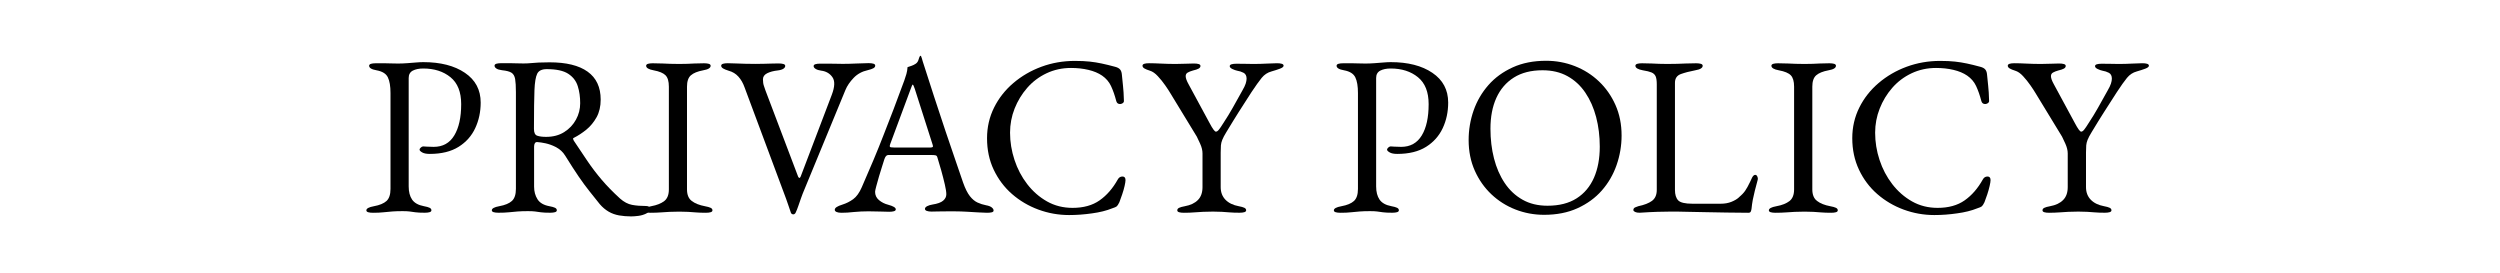 <?xml version="1.0" encoding="utf-8"?>
<!-- Generator: Adobe Illustrator 24.2.1, SVG Export Plug-In . SVG Version: 6.00 Build 0)  -->
<svg version="1.1" id="レイヤー_1" xmlns="http://www.w3.org/2000/svg" xmlns:xlink="http://www.w3.org/1999/xlink" x="0px"
	 y="0px" viewBox="0 0 550 60" style="enable-background:new 0 0 550 60;" xml:space="preserve">
<g>
	<g>
		<path d="M82.05,46.81c-0.43,0-0.78-0.04-1.05-0.12c-0.27-0.08-0.4-0.22-0.4-0.42c0-0.4,0.55-0.7,1.65-0.9
			c1.27-0.23,2.19-0.62,2.78-1.15c0.58-0.53,0.88-1.42,0.88-2.65v-21.1c0-1.5-0.19-2.65-0.58-3.45c-0.38-0.8-1.21-1.32-2.47-1.55
			c-0.57-0.1-0.98-0.23-1.25-0.4c-0.27-0.17-0.4-0.37-0.4-0.6c0-0.2,0.13-0.34,0.4-0.43c0.27-0.08,0.62-0.12,1.05-0.12
			c0.9,0,1.58,0,2.02,0c0.45,0,0.88,0.01,1.28,0.03c0.4,0.02,0.93,0.03,1.6,0.03s1.34-0.03,2.03-0.08c0.68-0.05,1.33-0.1,1.92-0.15
			c0.6-0.05,1.13-0.08,1.6-0.08c3.8,0,6.86,0.78,9.17,2.35c2.32,1.57,3.47,3.75,3.47,6.55c0,2.03-0.4,3.91-1.2,5.62
			c-0.8,1.72-2.02,3.09-3.67,4.12c-1.65,1.03-3.76,1.55-6.33,1.55c-0.73,0-1.29-0.11-1.67-0.33c-0.38-0.22-0.58-0.42-0.58-0.62
			c0-0.13,0.09-0.28,0.28-0.45c0.18-0.17,0.36-0.25,0.53-0.25c0.17,0,0.42,0.02,0.77,0.05c0.35,0.03,0.86,0.05,1.53,0.05
			c2,0,3.51-0.83,4.52-2.5c1.02-1.67,1.53-3.97,1.53-6.9c0-2.67-0.78-4.64-2.35-5.92c-1.57-1.28-3.57-1.92-6-1.92
			c-0.93,0-1.7,0.16-2.3,0.47c-0.6,0.32-0.9,0.86-0.9,1.62v23.85c0,1.2,0.25,2.17,0.75,2.9c0.5,0.73,1.37,1.22,2.6,1.45
			c0.57,0.1,0.98,0.22,1.25,0.35s0.4,0.32,0.4,0.55c0,0.2-0.13,0.34-0.4,0.42c-0.27,0.08-0.62,0.12-1.05,0.12
			c-0.9,0-1.59-0.03-2.08-0.1c-0.48-0.07-0.92-0.12-1.3-0.18c-0.38-0.05-0.89-0.07-1.53-0.07c-0.83,0-1.57,0.02-2.22,0.07
			c-0.65,0.05-1.3,0.11-1.95,0.18C83.73,46.78,82.95,46.81,82.05,46.81z"/>
		<path d="M138.85,47.61c-0.93,0-1.82-0.08-2.65-0.22c-0.83-0.15-1.6-0.42-2.3-0.83s-1.35-0.95-1.95-1.65c-0.8-1-1.57-1.96-2.3-2.88
			c-0.73-0.92-1.51-1.97-2.33-3.17c-0.82-1.2-1.81-2.73-2.97-4.6c-0.5-0.83-1.22-1.48-2.15-1.95c-0.73-0.37-1.46-0.62-2.17-0.78
			c-0.72-0.15-1.31-0.24-1.78-0.27c-0.27-0.03-0.46,0.05-0.58,0.25s-0.17,0.45-0.17,0.75v8.8c0,1.07,0.25,1.99,0.75,2.78
			s1.37,1.29,2.6,1.52c0.57,0.1,0.98,0.22,1.25,0.35c0.27,0.13,0.4,0.32,0.4,0.55c0,0.2-0.13,0.34-0.4,0.42
			c-0.27,0.08-0.62,0.12-1.05,0.12c-0.9,0-1.59-0.03-2.07-0.1c-0.48-0.07-0.92-0.12-1.3-0.18c-0.38-0.05-0.89-0.07-1.52-0.07
			c-0.83,0-1.58,0.02-2.23,0.07c-0.65,0.05-1.3,0.11-1.95,0.18c-0.65,0.07-1.43,0.1-2.33,0.1c-0.43,0-0.78-0.04-1.05-0.12
			c-0.27-0.08-0.4-0.22-0.4-0.42c0-0.4,0.55-0.7,1.65-0.9c1.27-0.23,2.19-0.62,2.77-1.15s0.88-1.42,0.88-2.65v-21.3
			c0-1.27-0.06-2.23-0.17-2.88c-0.12-0.65-0.38-1.11-0.8-1.38c-0.42-0.27-1.11-0.45-2.08-0.55c-0.57-0.07-0.98-0.19-1.25-0.38
			c-0.27-0.18-0.4-0.39-0.4-0.62c0-0.2,0.13-0.34,0.4-0.43c0.27-0.08,0.62-0.12,1.05-0.12c0.9,0,1.58,0,2.03,0s0.88,0.01,1.27,0.03
			c0.4,0.02,0.93,0.03,1.6,0.03c0.63,0,1.2-0.03,1.7-0.08s1.06-0.09,1.67-0.12c0.62-0.03,1.41-0.05,2.38-0.05
			c3.67,0,6.46,0.68,8.37,2.05c1.92,1.37,2.88,3.42,2.88,6.15c0,1.5-0.3,2.79-0.9,3.88c-0.6,1.08-1.35,1.99-2.25,2.73
			c-0.9,0.73-1.82,1.33-2.75,1.8c-0.13,0.03-0.19,0.11-0.17,0.22c0.02,0.12,0.08,0.26,0.17,0.43c1.03,1.57,2.03,3.05,2.98,4.45
			c0.95,1.4,1.99,2.77,3.12,4.1c1.13,1.33,2.48,2.72,4.05,4.15c0.87,0.77,1.75,1.23,2.65,1.4c0.9,0.17,1.93,0.25,3.1,0.25
			c0.5,0,0.75,0.18,0.75,0.55c0,0.5-0.25,0.88-0.75,1.12s-1.07,0.42-1.7,0.5C139.82,47.57,139.29,47.61,138.85,47.61z M120.15,30.11
			c1.53,0,2.86-0.35,3.97-1.05c1.12-0.7,1.98-1.62,2.6-2.75c0.62-1.13,0.92-2.33,0.92-3.6c0-1.37-0.17-2.62-0.53-3.75
			c-0.35-1.13-1.05-2.04-2.1-2.73c-1.05-0.68-2.62-1.02-4.73-1.02c-1.07,0-1.77,0.34-2.1,1.02c-0.33,0.68-0.53,1.89-0.6,3.62
			c-0.03,0.83-0.06,1.96-0.08,3.38c-0.02,1.42-0.03,3.12-0.03,5.12c0,0.83,0.23,1.33,0.7,1.5
			C118.67,30.03,119.32,30.11,120.15,30.11z"/>
		<path d="M143.05,46.81c-0.43,0-0.78-0.04-1.05-0.12c-0.27-0.08-0.4-0.22-0.4-0.42c0-0.4,0.55-0.7,1.65-0.9
			c1.27-0.23,2.23-0.62,2.9-1.15c0.67-0.53,1-1.38,1-2.55v-22.6c0-1.17-0.24-2-0.73-2.5s-1.36-0.87-2.62-1.1
			c-1.1-0.2-1.65-0.53-1.65-1c0-0.2,0.13-0.34,0.4-0.43c0.27-0.08,0.62-0.12,1.05-0.12c0.9,0,1.64,0.02,2.22,0.05
			c0.58,0.03,1.14,0.06,1.67,0.07c0.53,0.02,1.18,0.03,1.95,0.03c0.73,0,1.33-0.01,1.8-0.03c0.47-0.02,0.97-0.04,1.5-0.07
			s1.25-0.05,2.15-0.05c0.43,0,0.78,0.04,1.05,0.12c0.27,0.08,0.4,0.23,0.4,0.43c0,0.23-0.13,0.43-0.4,0.6
			c-0.27,0.17-0.68,0.3-1.25,0.4c-1.23,0.23-2.13,0.6-2.7,1.1c-0.57,0.5-0.85,1.33-0.85,2.5v22.6c0,1.17,0.35,2.02,1.05,2.55
			s1.67,0.92,2.9,1.15c0.57,0.1,0.98,0.22,1.25,0.35c0.27,0.13,0.4,0.32,0.4,0.55c0,0.2-0.13,0.34-0.4,0.42
			c-0.27,0.08-0.62,0.12-1.05,0.12c-0.9,0-1.64-0.03-2.22-0.08c-0.58-0.05-1.14-0.09-1.67-0.12c-0.53-0.03-1.18-0.05-1.95-0.05
			c-0.83,0-1.56,0.02-2.17,0.05c-0.62,0.03-1.25,0.08-1.9,0.12C144.73,46.78,143.95,46.81,143.05,46.81z"/>
		<path d="M174.55,47.16c-0.27,0-0.45-0.12-0.55-0.35c-0.13-0.37-0.3-0.86-0.5-1.47s-0.38-1.14-0.55-1.58l-9.15-24.55
			c-0.33-0.93-0.78-1.72-1.35-2.35c-0.57-0.63-1.28-1.07-2.15-1.3c-0.53-0.17-0.94-0.33-1.22-0.5c-0.28-0.17-0.42-0.37-0.42-0.6
			c0-0.2,0.13-0.34,0.4-0.43c0.27-0.08,0.62-0.12,1.05-0.12c0.53,0,1.12,0.02,1.77,0.05c0.65,0.03,1.34,0.06,2.08,0.07
			c0.73,0.02,1.48,0.03,2.25,0.03c0.67,0,1.33-0.01,1.97-0.03c0.65-0.02,1.25-0.03,1.8-0.05c0.55-0.02,0.99-0.02,1.32-0.02
			c0.43,0,0.78,0.04,1.05,0.12c0.27,0.08,0.4,0.22,0.4,0.42c0,0.23-0.13,0.44-0.4,0.62c-0.27,0.18-0.68,0.31-1.25,0.38
			c-0.93,0.1-1.71,0.31-2.33,0.62c-0.62,0.32-0.92,0.76-0.92,1.33s0.07,1.06,0.22,1.47c0.15,0.42,0.26,0.74,0.33,0.97l7.2,19
			c0.07,0.13,0.15,0.22,0.25,0.25c0.1,0.03,0.2-0.07,0.3-0.3l6.85-18c0.67-1.77,0.71-3.06,0.12-3.88c-0.58-0.82-1.41-1.29-2.47-1.42
			c-0.5-0.07-0.9-0.19-1.2-0.38c-0.3-0.18-0.45-0.39-0.45-0.62c0-0.2,0.13-0.34,0.4-0.42c0.27-0.08,0.62-0.12,1.05-0.12
			c0.43,0,0.92,0,1.45,0c0.53,0,1.09,0.01,1.67,0.02c0.58,0.02,1.19,0.03,1.83,0.03c0.97,0,2-0.03,3.1-0.08
			c1.1-0.05,1.97-0.08,2.6-0.08c0.43,0,0.78,0.04,1.05,0.12c0.27,0.08,0.4,0.23,0.4,0.43c0,0.23-0.13,0.42-0.4,0.57
			c-0.27,0.15-0.68,0.29-1.25,0.43c-1.23,0.27-2.27,0.83-3.1,1.7c-0.83,0.87-1.43,1.75-1.8,2.65l-9.4,22.8
			c-0.07,0.17-0.19,0.51-0.38,1.03c-0.18,0.52-0.38,1.08-0.58,1.67s-0.4,1.1-0.6,1.5c-0.03,0.1-0.1,0.18-0.2,0.25
			C174.75,47.13,174.65,47.16,174.55,47.16z"/>
		<path d="M185.1,46.81c-0.43,0-0.78-0.06-1.05-0.17c-0.27-0.12-0.4-0.28-0.4-0.48c0-0.23,0.14-0.44,0.43-0.62
			c0.28-0.18,0.69-0.36,1.22-0.52c0.87-0.27,1.67-0.67,2.4-1.2c0.73-0.53,1.37-1.42,1.9-2.65c0.93-2.13,1.79-4.13,2.58-6
			c0.78-1.87,1.53-3.7,2.22-5.5c0.7-1.8,1.43-3.67,2.18-5.62c0.75-1.95,1.54-4.07,2.38-6.38c0.17-0.47,0.32-0.93,0.45-1.4
			s0.22-0.97,0.25-1.5c0.3-0.1,0.6-0.2,0.9-0.3c0.3-0.1,0.6-0.25,0.9-0.45c0.3-0.2,0.51-0.5,0.62-0.9c0.12-0.4,0.22-0.67,0.32-0.8
			c0.03-0.03,0.08-0.05,0.12-0.05c0.05,0,0.09,0.03,0.12,0.1c0.07,0.13,0.12,0.3,0.18,0.5c0.05,0.2,0.11,0.4,0.17,0.6
			c0.8,2.53,1.63,5.12,2.5,7.75c0.87,2.63,1.71,5.17,2.52,7.62c0.82,2.45,1.57,4.65,2.25,6.6s1.23,3.53,1.62,4.72
			c0.47,1.33,0.97,2.33,1.5,3c0.53,0.67,1.09,1.13,1.68,1.4c0.58,0.27,1.21,0.47,1.88,0.6c0.57,0.1,0.98,0.26,1.25,0.48
			c0.27,0.22,0.4,0.44,0.4,0.67c0,0.2-0.13,0.33-0.4,0.4c-0.27,0.07-0.62,0.1-1.05,0.1c-0.47,0-1.1-0.03-1.9-0.08
			s-1.65-0.1-2.55-0.15c-0.9-0.05-1.73-0.08-2.5-0.08c-0.63,0-1.28,0-1.95,0c-0.67,0-1.28,0.01-1.85,0.02
			c-0.57,0.02-1.05,0.03-1.45,0.03c-0.43,0-0.78-0.05-1.05-0.15c-0.27-0.1-0.4-0.25-0.4-0.45c0-0.23,0.17-0.43,0.5-0.6
			c0.33-0.17,0.72-0.28,1.15-0.35c1.1-0.17,1.88-0.45,2.35-0.85c0.47-0.4,0.7-0.87,0.7-1.4c0-0.5-0.11-1.23-0.33-2.17
			c-0.22-0.95-0.48-1.97-0.78-3.05c-0.3-1.08-0.58-2.04-0.85-2.88c-0.07-0.27-0.19-0.42-0.38-0.47c-0.18-0.05-0.51-0.08-0.98-0.08
			h-9.45c-0.13,0-0.28,0.06-0.43,0.17c-0.15,0.12-0.29,0.36-0.42,0.73c-0.1,0.33-0.27,0.86-0.5,1.58s-0.47,1.47-0.7,2.27
			s-0.43,1.52-0.6,2.15c-0.17,0.63-0.25,1.03-0.25,1.2c0,0.73,0.28,1.34,0.85,1.82c0.57,0.48,1.25,0.83,2.05,1.03
			c1.1,0.3,1.65,0.63,1.65,1c0,0.2-0.13,0.34-0.4,0.42c-0.27,0.08-0.62,0.12-1.05,0.12s-1.07-0.02-1.9-0.05
			c-0.83-0.03-1.72-0.05-2.65-0.05c-1.1,0-2.17,0.05-3.2,0.15C186.87,46.76,185.93,46.81,185.1,46.81z M196.8,32.46h7.75
			c0.47,0,0.7-0.08,0.7-0.25c0-0.07-0.01-0.14-0.03-0.23c-0.02-0.08-0.04-0.17-0.08-0.27l-3.9-12.2c-0.2-0.6-0.35-0.9-0.45-0.9
			c-0.07,0-0.2,0.28-0.4,0.85l-4.55,12.25c-0.07,0.2-0.1,0.33-0.1,0.4c0,0.17,0.09,0.27,0.27,0.3
			C196.21,32.44,196.47,32.46,196.8,32.46z"/>
		<path d="M235.2,47.31c-2.33,0-4.58-0.4-6.75-1.2s-4.1-1.94-5.8-3.42c-1.7-1.48-3.04-3.27-4.03-5.35s-1.47-4.39-1.47-6.93
			c0-2.43,0.52-4.68,1.55-6.75c1.03-2.07,2.45-3.87,4.25-5.4s3.86-2.73,6.17-3.58s4.76-1.28,7.33-1.28c1.3,0,2.4,0.05,3.3,0.15
			c0.9,0.1,1.78,0.24,2.62,0.42c0.85,0.18,1.84,0.42,2.98,0.73c0.5,0.13,0.86,0.33,1.08,0.6c0.22,0.27,0.34,0.63,0.38,1.1
			c0.07,0.77,0.15,1.59,0.25,2.48c0.1,0.88,0.17,1.97,0.2,3.27c0.03,0.23-0.07,0.43-0.32,0.58c-0.25,0.15-0.52,0.19-0.8,0.12
			c-0.28-0.07-0.47-0.28-0.57-0.65c-0.33-1.27-0.72-2.36-1.15-3.28c-0.43-0.92-1.08-1.67-1.95-2.28c-0.83-0.57-1.84-0.99-3.02-1.27
			c-1.18-0.28-2.46-0.42-3.83-0.42c-1.93,0-3.73,0.39-5.38,1.17c-1.65,0.78-3.07,1.85-4.25,3.2c-1.18,1.35-2.11,2.88-2.78,4.57
			c-0.67,1.7-1,3.47-1,5.3c0,2.03,0.33,4.03,0.98,6c0.65,1.97,1.58,3.74,2.8,5.32c1.22,1.58,2.67,2.85,4.35,3.8
			c1.68,0.95,3.56,1.42,5.62,1.42c2.4,0,4.38-0.55,5.95-1.65c1.57-1.1,2.9-2.63,4-4.6c0.23-0.43,0.58-0.65,1.03-0.65
			c0.45,0,0.67,0.27,0.67,0.8c0,0.27-0.07,0.69-0.2,1.28c-0.13,0.58-0.31,1.2-0.53,1.85c-0.22,0.65-0.42,1.23-0.62,1.73
			c-0.23,0.47-0.42,0.77-0.57,0.9c-0.15,0.13-0.49,0.28-1.03,0.45c-1.23,0.5-2.71,0.87-4.42,1.1
			C238.51,47.19,236.83,47.31,235.2,47.31z"/>
		<path d="M260.45,46.81c-0.43,0-0.78-0.04-1.05-0.12c-0.27-0.08-0.4-0.22-0.4-0.42c0-0.23,0.13-0.42,0.4-0.55s0.68-0.25,1.25-0.35
			c1.27-0.23,2.23-0.69,2.9-1.38c0.67-0.68,1-1.62,1-2.83v-7.4c0-0.67-0.17-1.39-0.53-2.17c-0.35-0.78-0.59-1.29-0.72-1.53
			l-5.85-9.6c-0.23-0.4-0.6-0.96-1.1-1.68c-0.5-0.72-1.04-1.39-1.63-2.02c-0.58-0.63-1.16-1.03-1.72-1.2
			c-0.53-0.17-0.94-0.33-1.23-0.5c-0.28-0.17-0.42-0.37-0.42-0.6c0-0.2,0.13-0.34,0.4-0.43c0.27-0.08,0.62-0.12,1.05-0.12
			c0.77,0,1.65,0.03,2.65,0.08c1,0.05,2.07,0.08,3.2,0.08c0.77,0,1.49-0.02,2.18-0.05c0.68-0.03,1.29-0.05,1.82-0.05
			c0.43,0,0.78,0.04,1.05,0.12c0.27,0.08,0.4,0.22,0.4,0.42c0,0.23-0.13,0.42-0.4,0.58c-0.27,0.15-0.68,0.29-1.25,0.42
			c-0.47,0.13-0.85,0.28-1.15,0.45s-0.45,0.43-0.45,0.8c0,0.43,0.22,1.03,0.65,1.8l4.6,8.5c0.67,1.27,1.13,1.9,1.4,1.9
			c0.2,0,0.42-0.14,0.65-0.43c0.23-0.28,0.57-0.77,1-1.47c0.77-1.17,1.45-2.28,2.05-3.35c0.6-1.07,1.32-2.35,2.15-3.85
			c0.33-0.57,0.57-1.06,0.7-1.47c0.13-0.42,0.2-0.78,0.2-1.08c0-0.63-0.23-1.07-0.67-1.3c-0.45-0.23-0.91-0.38-1.38-0.45
			c-0.33-0.07-0.69-0.19-1.08-0.38c-0.38-0.18-0.58-0.39-0.58-0.62c0-0.2,0.13-0.34,0.4-0.42c0.27-0.08,0.62-0.12,1.05-0.12
			c0.77,0,1.4,0.01,1.9,0.02c0.5,0.02,1.12,0.03,1.85,0.03c1.03,0,2.02-0.03,2.95-0.08c0.93-0.05,1.68-0.08,2.25-0.08
			c0.43,0,0.78,0.04,1.05,0.12c0.27,0.08,0.4,0.23,0.4,0.43c0,0.23-0.27,0.45-0.8,0.65s-1.15,0.4-1.85,0.6
			c-0.87,0.23-1.59,0.71-2.17,1.42c-0.58,0.72-1.33,1.76-2.23,3.12c-0.67,1.03-1.22,1.9-1.67,2.6s-0.87,1.35-1.25,1.95
			c-0.38,0.6-0.78,1.22-1.17,1.88c-0.4,0.65-0.88,1.44-1.45,2.38c-0.43,0.7-0.73,1.27-0.9,1.7c-0.17,0.43-0.27,0.84-0.3,1.22
			c-0.03,0.38-0.05,0.91-0.05,1.58v7.6c0,1.13,0.35,2.06,1.05,2.78s1.67,1.19,2.9,1.42c0.57,0.1,0.98,0.22,1.25,0.35
			c0.27,0.13,0.4,0.32,0.4,0.55c0,0.2-0.13,0.34-0.4,0.42c-0.27,0.08-0.62,0.12-1.05,0.12c-0.9,0-1.64-0.03-2.23-0.08
			s-1.14-0.09-1.67-0.12s-1.18-0.05-1.95-0.05c-0.83,0-1.56,0.02-2.17,0.05c-0.62,0.03-1.25,0.08-1.9,0.12
			C262.13,46.78,261.35,46.81,260.45,46.81z"/>
		<path d="M294.9,46.81c-0.43,0-0.78-0.04-1.05-0.12c-0.27-0.08-0.4-0.22-0.4-0.42c0-0.4,0.55-0.7,1.65-0.9
			c1.27-0.23,2.19-0.62,2.77-1.15s0.88-1.42,0.88-2.65v-21.1c0-1.5-0.19-2.65-0.58-3.45s-1.21-1.32-2.47-1.55
			c-0.57-0.1-0.98-0.23-1.25-0.4c-0.27-0.17-0.4-0.37-0.4-0.6c0-0.2,0.13-0.34,0.4-0.43c0.27-0.08,0.62-0.12,1.05-0.12
			c0.9,0,1.58,0,2.03,0s0.88,0.01,1.27,0.03c0.4,0.02,0.93,0.03,1.6,0.03c0.67,0,1.34-0.03,2.02-0.08s1.33-0.1,1.93-0.15
			c0.6-0.05,1.13-0.08,1.6-0.08c3.8,0,6.86,0.78,9.17,2.35c2.32,1.57,3.48,3.75,3.48,6.55c0,2.03-0.4,3.91-1.2,5.62
			s-2.03,3.09-3.67,4.12c-1.65,1.03-3.76,1.55-6.33,1.55c-0.73,0-1.29-0.11-1.67-0.33c-0.38-0.22-0.58-0.42-0.58-0.62
			c0-0.13,0.09-0.28,0.27-0.45s0.36-0.25,0.53-0.25c0.17,0,0.42,0.02,0.78,0.05c0.35,0.03,0.86,0.05,1.52,0.05
			c2,0,3.51-0.83,4.53-2.5c1.02-1.67,1.52-3.97,1.52-6.9c0-2.67-0.78-4.64-2.35-5.92c-1.57-1.28-3.57-1.92-6-1.92
			c-0.93,0-1.7,0.16-2.3,0.47c-0.6,0.32-0.9,0.86-0.9,1.62v23.85c0,1.2,0.25,2.17,0.75,2.9c0.5,0.73,1.37,1.22,2.6,1.45
			c0.57,0.1,0.98,0.22,1.25,0.35c0.27,0.13,0.4,0.32,0.4,0.55c0,0.2-0.13,0.34-0.4,0.42c-0.27,0.08-0.62,0.12-1.05,0.12
			c-0.9,0-1.59-0.03-2.07-0.1c-0.48-0.07-0.92-0.12-1.3-0.18c-0.38-0.05-0.89-0.07-1.52-0.07c-0.83,0-1.58,0.02-2.23,0.07
			c-0.65,0.05-1.3,0.11-1.95,0.18C296.58,46.78,295.8,46.81,294.9,46.81z"/>
		<path d="M339.7,47.26c-2.2,0-4.3-0.39-6.3-1.17c-2-0.78-3.77-1.9-5.3-3.35c-1.53-1.45-2.75-3.18-3.65-5.2
			c-0.9-2.02-1.35-4.26-1.35-6.72c0-2.27,0.37-4.44,1.1-6.53c0.73-2.08,1.82-3.94,3.25-5.57c1.43-1.63,3.22-2.93,5.35-3.9
			c2.13-0.97,4.58-1.45,7.35-1.45c2.2,0,4.3,0.39,6.3,1.17c2,0.78,3.77,1.9,5.3,3.35s2.75,3.18,3.65,5.2s1.35,4.26,1.35,6.72
			c0,2.23-0.37,4.4-1.1,6.5c-0.73,2.1-1.82,3.97-3.25,5.6c-1.43,1.63-3.22,2.93-5.35,3.9C344.92,46.78,342.47,47.26,339.7,47.26z
			 M340.45,45.26c2.57,0,4.7-0.54,6.4-1.62s2.97-2.6,3.83-4.55c0.85-1.95,1.27-4.23,1.27-6.83c0-2.3-0.27-4.47-0.8-6.5
			s-1.33-3.83-2.38-5.38s-2.36-2.76-3.92-3.62c-1.57-0.87-3.4-1.3-5.5-1.3c-2.5,0-4.6,0.53-6.3,1.6c-1.7,1.07-2.98,2.56-3.85,4.47
			c-0.87,1.92-1.3,4.18-1.3,6.78c0,2.33,0.26,4.52,0.78,6.55c0.52,2.03,1.3,3.83,2.35,5.4c1.05,1.57,2.36,2.79,3.92,3.67
			C336.52,44.82,338.35,45.26,340.45,45.26z"/>
		<path d="M359.72,46.63c-0.25-0.12-0.38-0.26-0.38-0.42c0-0.3,0.16-0.51,0.48-0.62c0.32-0.12,0.52-0.19,0.62-0.23
			c1.3-0.27,2.3-0.66,3-1.17c0.7-0.52,1.05-1.33,1.05-2.42v-23.2c0-0.8-0.08-1.39-0.25-1.78c-0.17-0.38-0.47-0.67-0.9-0.85
			c-0.43-0.18-1.07-0.34-1.9-0.47c-1.1-0.2-1.65-0.53-1.65-1c0-0.2,0.13-0.34,0.4-0.43c0.27-0.08,0.62-0.12,1.05-0.12
			c0.9,0,1.62,0.02,2.17,0.05s1.08,0.06,1.58,0.07c0.5,0.02,1.12,0.03,1.85,0.03c0.83,0,1.55-0.01,2.15-0.03
			c0.6-0.02,1.22-0.04,1.85-0.07c0.63-0.03,1.4-0.05,2.3-0.05c0.43,0,0.78,0.04,1.05,0.12c0.27,0.08,0.4,0.23,0.4,0.43
			c0,0.23-0.13,0.43-0.4,0.6c-0.27,0.17-0.68,0.3-1.25,0.4c-1.23,0.23-2.28,0.51-3.15,0.82c-0.87,0.32-1.3,0.96-1.3,1.93v23.55
			c0,1.03,0.23,1.8,0.7,2.3c0.47,0.5,1.52,0.75,3.15,0.75h6.2c0.9,0,1.69-0.14,2.38-0.42c0.68-0.28,1.19-0.58,1.53-0.88
			c0.67-0.57,1.16-1.08,1.47-1.53c0.32-0.45,0.69-1.12,1.12-2.02c0.07-0.2,0.21-0.5,0.42-0.9s0.44-0.6,0.67-0.6
			c0.2,0,0.35,0.1,0.45,0.3c0.1,0.2,0.15,0.4,0.15,0.6c0,0.03-0.01,0.08-0.03,0.12s-0.02,0.09-0.02,0.12
			c-0.23,0.87-0.44,1.65-0.62,2.35c-0.18,0.7-0.33,1.37-0.45,2c-0.12,0.63-0.21,1.3-0.28,2c-0.03,0.23-0.09,0.43-0.17,0.6
			c-0.08,0.17-0.26,0.25-0.53,0.25c-1.67,0-3.27-0.02-4.8-0.05c-1.53-0.03-3.01-0.06-4.42-0.08c-1.42-0.02-2.78-0.04-4.08-0.08
			s-2.58-0.05-3.85-0.05c-0.83,0-1.78,0.02-2.83,0.05s-2.36,0.1-3.92,0.2C360.32,46.81,359.97,46.75,359.72,46.63z"/>
		<path d="M390.6,46.81c-0.43,0-0.78-0.04-1.05-0.12c-0.27-0.08-0.4-0.22-0.4-0.42c0-0.4,0.55-0.7,1.65-0.9
			c1.27-0.23,2.23-0.62,2.9-1.15s1-1.38,1-2.55v-22.6c0-1.17-0.24-2-0.72-2.5c-0.48-0.5-1.36-0.87-2.62-1.1
			c-1.1-0.2-1.65-0.53-1.65-1c0-0.2,0.13-0.34,0.4-0.43c0.27-0.08,0.62-0.12,1.05-0.12c0.9,0,1.64,0.02,2.22,0.05
			s1.14,0.06,1.68,0.07c0.53,0.02,1.18,0.03,1.95,0.03c0.73,0,1.33-0.01,1.8-0.03c0.47-0.02,0.97-0.04,1.5-0.07
			c0.53-0.03,1.25-0.05,2.15-0.05c0.43,0,0.78,0.04,1.05,0.12c0.27,0.08,0.4,0.23,0.4,0.43c0,0.23-0.13,0.43-0.4,0.6
			c-0.27,0.17-0.68,0.3-1.25,0.4c-1.23,0.23-2.13,0.6-2.7,1.1c-0.57,0.5-0.85,1.33-0.85,2.5v22.6c0,1.17,0.35,2.02,1.05,2.55
			c0.7,0.53,1.67,0.92,2.9,1.15c0.57,0.1,0.98,0.22,1.25,0.35c0.27,0.13,0.4,0.32,0.4,0.55c0,0.2-0.13,0.34-0.4,0.42
			c-0.27,0.08-0.62,0.12-1.05,0.12c-0.9,0-1.64-0.03-2.23-0.08s-1.14-0.09-1.67-0.12s-1.18-0.05-1.95-0.05
			c-0.83,0-1.56,0.02-2.17,0.05c-0.62,0.03-1.25,0.08-1.9,0.12C392.27,46.78,391.5,46.81,390.6,46.81z"/>
		<path d="M425.55,47.31c-2.33,0-4.58-0.4-6.75-1.2c-2.17-0.8-4.1-1.94-5.8-3.42c-1.7-1.48-3.04-3.27-4.02-5.35
			c-0.98-2.08-1.48-4.39-1.48-6.93c0-2.43,0.52-4.68,1.55-6.75c1.03-2.07,2.45-3.87,4.25-5.4c1.8-1.53,3.86-2.73,6.17-3.58
			c2.32-0.85,4.76-1.28,7.33-1.28c1.3,0,2.4,0.05,3.3,0.15c0.9,0.1,1.77,0.24,2.62,0.42c0.85,0.18,1.84,0.42,2.97,0.73
			c0.5,0.13,0.86,0.33,1.08,0.6c0.22,0.27,0.34,0.63,0.38,1.1c0.07,0.77,0.15,1.59,0.25,2.48c0.1,0.88,0.17,1.97,0.2,3.27
			c0.03,0.23-0.08,0.43-0.33,0.58c-0.25,0.15-0.52,0.19-0.8,0.12c-0.28-0.07-0.48-0.28-0.58-0.65c-0.33-1.27-0.72-2.36-1.15-3.28
			c-0.43-0.92-1.08-1.67-1.95-2.28c-0.83-0.57-1.84-0.99-3.03-1.27c-1.18-0.28-2.46-0.42-3.83-0.42c-1.93,0-3.72,0.39-5.38,1.17
			c-1.65,0.78-3.07,1.85-4.25,3.2c-1.18,1.35-2.11,2.88-2.77,4.57c-0.67,1.7-1,3.47-1,5.3c0,2.03,0.32,4.03,0.97,6
			s1.58,3.74,2.8,5.32c1.22,1.58,2.67,2.85,4.35,3.8c1.68,0.95,3.56,1.42,5.62,1.42c2.4,0,4.38-0.55,5.95-1.65
			c1.57-1.1,2.9-2.63,4-4.6c0.23-0.43,0.58-0.65,1.03-0.65s0.67,0.27,0.67,0.8c0,0.27-0.07,0.69-0.2,1.28
			c-0.13,0.58-0.31,1.2-0.52,1.85c-0.22,0.65-0.42,1.23-0.62,1.73c-0.23,0.47-0.42,0.77-0.58,0.9c-0.15,0.13-0.49,0.28-1.03,0.45
			c-1.23,0.5-2.71,0.87-4.42,1.1C428.86,47.19,427.18,47.31,425.55,47.31z"/>
		<path d="M450.8,46.81c-0.43,0-0.78-0.04-1.05-0.12c-0.27-0.08-0.4-0.22-0.4-0.42c0-0.23,0.13-0.42,0.4-0.55
			c0.27-0.13,0.68-0.25,1.25-0.35c1.27-0.23,2.23-0.69,2.9-1.38c0.67-0.68,1-1.62,1-2.83v-7.4c0-0.67-0.18-1.39-0.53-2.17
			s-0.59-1.29-0.72-1.53l-5.85-9.6c-0.23-0.4-0.6-0.96-1.1-1.68c-0.5-0.72-1.04-1.39-1.62-2.02c-0.58-0.63-1.16-1.03-1.73-1.2
			c-0.53-0.17-0.94-0.33-1.22-0.5c-0.28-0.17-0.42-0.37-0.42-0.6c0-0.2,0.13-0.34,0.4-0.43c0.27-0.08,0.62-0.12,1.05-0.12
			c0.77,0,1.65,0.03,2.65,0.08s2.07,0.08,3.2,0.08c0.77,0,1.49-0.02,2.17-0.05c0.68-0.03,1.29-0.05,1.83-0.05
			c0.43,0,0.78,0.04,1.05,0.12s0.4,0.22,0.4,0.42c0,0.23-0.13,0.42-0.4,0.58c-0.27,0.15-0.68,0.29-1.25,0.42
			c-0.47,0.13-0.85,0.28-1.15,0.45c-0.3,0.17-0.45,0.43-0.45,0.8c0,0.43,0.22,1.03,0.65,1.8l4.6,8.5c0.67,1.27,1.13,1.9,1.4,1.9
			c0.2,0,0.42-0.14,0.65-0.43c0.23-0.28,0.57-0.77,1-1.47c0.77-1.17,1.45-2.28,2.05-3.35c0.6-1.07,1.32-2.35,2.15-3.85
			c0.33-0.57,0.57-1.06,0.7-1.47c0.13-0.42,0.2-0.78,0.2-1.08c0-0.63-0.22-1.07-0.67-1.3s-0.91-0.38-1.38-0.45
			c-0.33-0.07-0.69-0.19-1.08-0.38c-0.38-0.18-0.57-0.39-0.57-0.62c0-0.2,0.13-0.34,0.4-0.42s0.62-0.12,1.05-0.12
			c0.77,0,1.4,0.01,1.9,0.02c0.5,0.02,1.12,0.03,1.85,0.03c1.03,0,2.02-0.03,2.95-0.08c0.93-0.05,1.68-0.08,2.25-0.08
			c0.43,0,0.78,0.04,1.05,0.12c0.27,0.08,0.4,0.23,0.4,0.43c0,0.23-0.27,0.45-0.8,0.65c-0.53,0.2-1.15,0.4-1.85,0.6
			c-0.87,0.23-1.59,0.71-2.17,1.42s-1.33,1.76-2.22,3.12c-0.67,1.03-1.23,1.9-1.67,2.6c-0.45,0.7-0.87,1.35-1.25,1.95
			c-0.38,0.6-0.78,1.22-1.18,1.88c-0.4,0.65-0.88,1.44-1.45,2.38c-0.43,0.7-0.73,1.27-0.9,1.7c-0.17,0.43-0.27,0.84-0.3,1.22
			c-0.03,0.38-0.05,0.91-0.05,1.58v7.6c0,1.13,0.35,2.06,1.05,2.78s1.67,1.19,2.9,1.42c0.57,0.1,0.98,0.22,1.25,0.35
			s0.4,0.32,0.4,0.55c0,0.2-0.13,0.34-0.4,0.42c-0.27,0.08-0.62,0.12-1.05,0.12c-0.9,0-1.64-0.03-2.22-0.08
			c-0.58-0.05-1.14-0.09-1.67-0.12c-0.53-0.03-1.18-0.05-1.95-0.05c-0.83,0-1.56,0.02-2.17,0.05c-0.62,0.03-1.25,0.08-1.9,0.12
			S451.7,46.81,450.8,46.81z"/>
	</g>
</g>
</svg>
